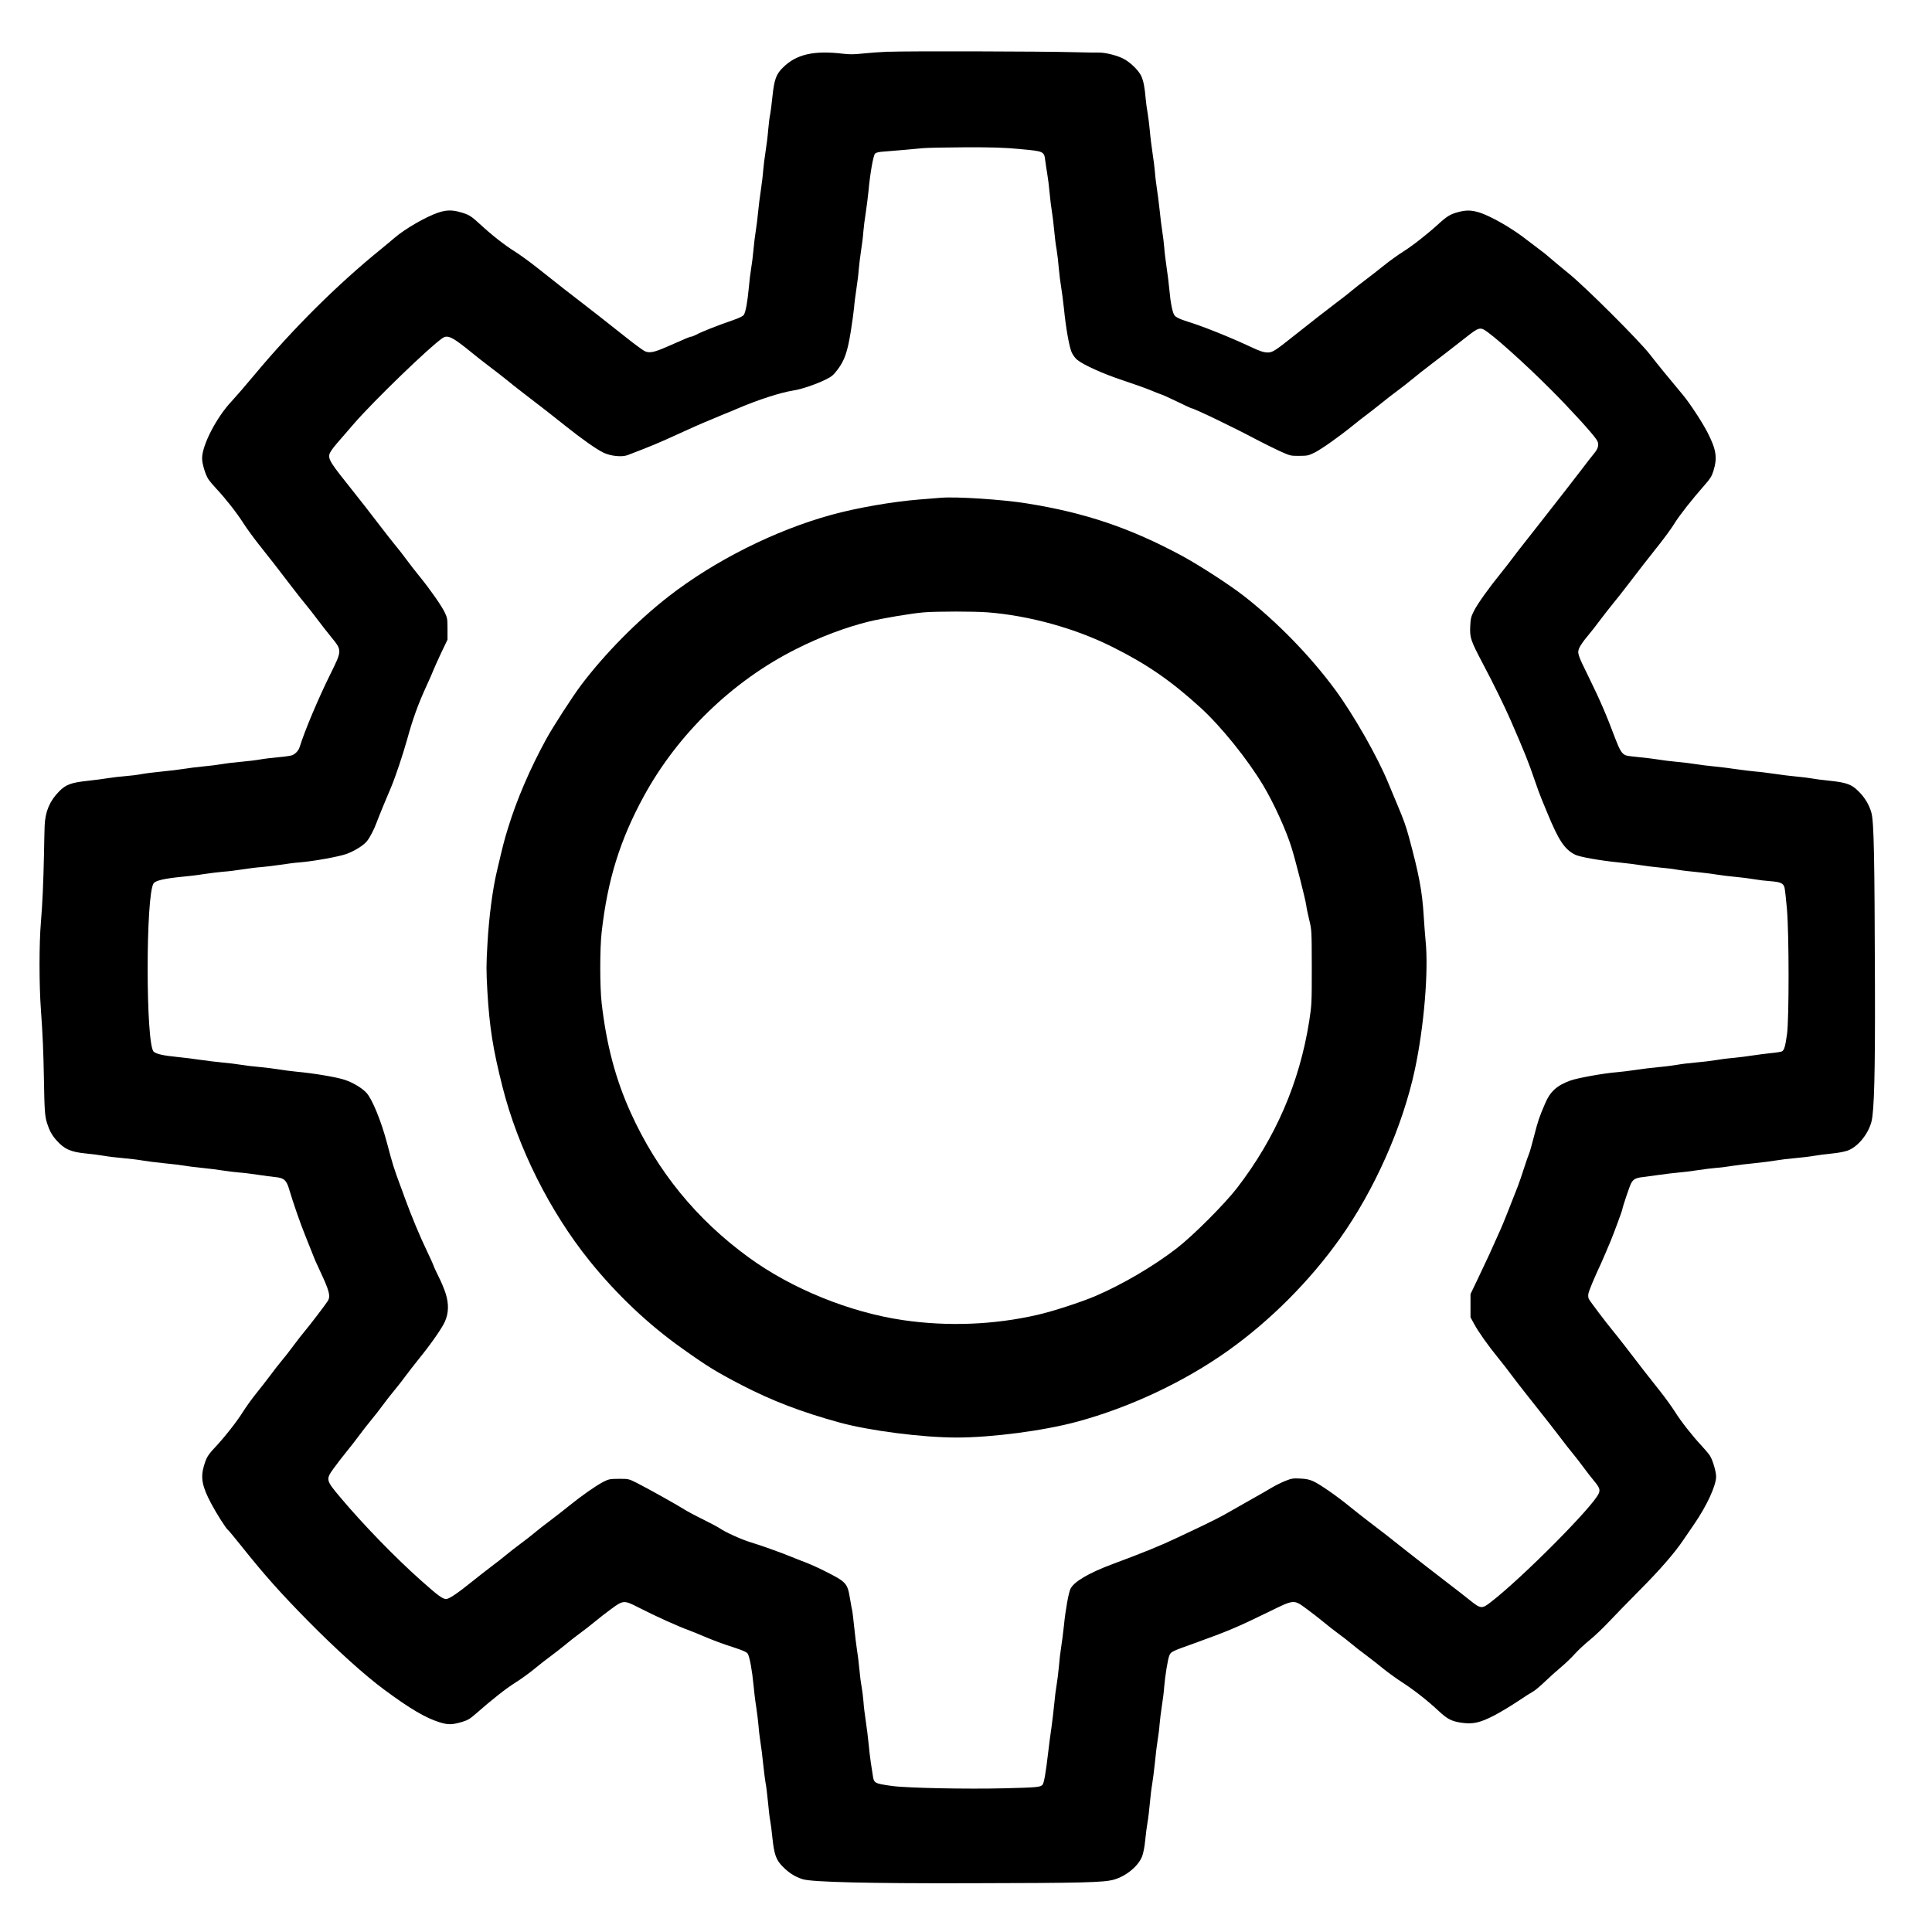 <?xml version="1.0" encoding="UTF-8"?>
<!-- Uploaded to: SVG Repo, www.svgrepo.com, Generator: SVG Repo Mixer Tools -->
<svg fill="#000000" width="800px" height="800px" version="1.1" viewBox="144 144 512 512" xmlns="http://www.w3.org/2000/svg">
 <g>
  <path d="m379.46 157.69c-2.164 0.098-5.238 0.32-6.812 0.492-2.262 0.246-3.418 0.27-5.289 0.051-7.676-0.91-12.324 0.148-15.844 3.641-1.844 1.797-2.336 3.172-2.828 7.848-0.195 1.969-0.469 4.059-0.59 4.625-0.148 0.566-0.367 2.387-0.516 4.059-0.121 1.648-0.469 4.305-0.715 5.856-0.246 1.551-0.516 3.766-0.613 4.922-0.074 1.156-0.367 3.469-0.613 5.164-0.27 1.699-0.59 4.356-0.738 5.902-0.148 1.551-0.418 3.766-0.613 4.922-0.195 1.156-0.469 3.418-0.613 5.043-0.148 1.625-0.418 3.836-0.613 4.922-0.195 1.082-0.469 3.344-0.613 5.043-0.344 3.715-0.836 6.519-1.328 7.258-0.223 0.344-1.156 0.812-2.656 1.328-4.797 1.672-8.461 3.125-10.062 3.984-0.492 0.246-1.031 0.469-1.207 0.469-0.32 0-1.18 0.344-6.394 2.656-3.492 1.523-4.699 1.77-5.953 1.18-0.492-0.246-2.656-1.82-4.82-3.543-6.422-5.094-9.102-7.184-11.98-9.398-2.805-2.141-5.266-4.059-11.684-9.152-2.016-1.598-4.723-3.566-6.078-4.402-2.656-1.672-5.953-4.254-9.125-7.184-2.312-2.141-2.902-2.508-5.191-3.148-2.188-0.641-3.766-0.59-5.93 0.148-3.223 1.105-8.684 4.254-11.438 6.617-0.812 0.688-2.41 2.043-3.566 2.977-11.562 9.348-23.418 21.156-33.578 33.332-2.289 2.754-5.019 5.902-6.051 7.012-4.012 4.231-7.848 11.66-7.848 15.129 0 1.477 0.836 4.254 1.648 5.535 0.367 0.543 1.328 1.699 2.164 2.582 2.336 2.484 5.312 6.25 7.133 9.102 0.91 1.426 2.731 3.91 4.035 5.559 2.731 3.418 5.238 6.641 8.879 11.414 1.426 1.871 3.102 3.984 3.715 4.699 0.613 0.738 1.992 2.484 3.051 3.91 1.082 1.426 2.707 3.519 3.641 4.648 2.828 3.469 2.828 3.469-0.223 9.645-3.172 6.394-6.863 15.105-8.191 19.434-0.297 0.91-0.961 1.672-1.895 2.141-0.27 0.148-1.871 0.395-3.566 0.543-1.672 0.148-3.938 0.418-5.019 0.613-1.082 0.195-3.344 0.469-5.043 0.613-1.699 0.148-3.961 0.418-5.043 0.613-1.082 0.195-3.297 0.469-4.922 0.613-1.625 0.148-3.91 0.441-5.117 0.641-1.18 0.195-3.836 0.516-5.902 0.715-2.043 0.195-4.574 0.516-5.586 0.715-1.008 0.195-2.902 0.418-4.184 0.516-1.277 0.098-3.273 0.32-4.43 0.516s-3.59 0.516-5.461 0.715c-4.379 0.469-5.805 0.984-7.602 2.828-2.508 2.559-3.664 5.363-3.812 9.102-0.051 1.156-0.121 4.551-0.172 7.551-0.172 7.824-0.395 12.867-0.812 17.91-0.492 5.707-0.492 16.605 0 23.371 0.469 6.469 0.664 11.02 0.789 18.082 0.148 8.586 0.246 10.035 0.836 11.883 0.613 1.945 1.254 3.125 2.434 4.477 2.117 2.41 3.836 3.172 7.945 3.566 1.523 0.148 3.664 0.418 4.746 0.613 1.082 0.195 3.344 0.469 5.043 0.613 1.699 0.148 3.961 0.418 5.043 0.613 1.082 0.195 3.691 0.516 5.805 0.738 2.117 0.195 4.453 0.492 5.164 0.613 0.738 0.148 2.902 0.418 4.848 0.613 1.918 0.195 4.477 0.516 5.656 0.715 1.18 0.195 3.074 0.418 4.231 0.516 1.156 0.074 3.418 0.367 5.043 0.613 1.625 0.246 3.715 0.516 4.648 0.613 2.215 0.223 2.856 0.812 3.59 3.344 0.984 3.32 2.926 8.953 4.184 12.031 0.641 1.598 1.723 4.281 2.434 6.102 0.297 0.715 0.613 1.477 0.762 1.723 0.121 0.223 0.887 1.918 1.723 3.766 1.523 3.418 1.77 4.723 1.156 5.758-0.469 0.812-4.82 6.496-6.078 7.996-0.641 0.738-2.016 2.508-3.074 3.938-1.059 1.426-2.434 3.199-3.074 3.938s-2.016 2.508-3.074 3.938c-1.059 1.426-2.805 3.641-3.836 4.922-1.031 1.277-2.582 3.445-3.445 4.797-1.574 2.535-4.797 6.641-7.504 9.52-1.77 1.895-2.188 2.609-2.828 4.848-0.887 3.074-0.441 5.387 1.945 9.863 1.328 2.535 3.984 6.715 4.453 7.012 0.148 0.074 1.77 2.043 3.641 4.379 6.102 7.652 10.309 12.348 17.539 19.703 7.527 7.625 15.18 14.539 20.27 18.277 6.812 5.043 10.922 7.453 14.613 8.609 2.312 0.715 3.344 0.688 6.078-0.121 1.453-0.441 2.043-0.812 3.812-2.363 4.059-3.566 7.773-6.496 10.211-8.02 1.352-0.836 3.566-2.434 4.922-3.543 1.352-1.133 3.344-2.68 4.43-3.469 1.082-0.789 2.856-2.188 3.938-3.074 1.082-0.91 2.856-2.289 3.938-3.074 1.082-0.789 2.856-2.164 3.938-3.074s3-2.387 4.254-3.297c3.148-2.336 3.418-2.336 7.109-0.441 4.676 2.387 10.355 4.969 13.727 6.199 0.688 0.246 2.164 0.859 3.32 1.352 2.953 1.254 5.34 2.141 8.707 3.223 2.141 0.715 3.027 1.105 3.297 1.523 0.492 0.762 1.18 4.5 1.523 8.215 0.148 1.672 0.469 4.356 0.738 5.977 0.246 1.625 0.516 3.887 0.613 5.043 0.074 1.156 0.32 3.027 0.492 4.184 0.195 1.156 0.543 3.812 0.738 5.902 0.223 2.066 0.492 4.254 0.613 4.848 0.148 0.566 0.418 2.856 0.641 5.043 0.195 2.215 0.469 4.453 0.59 4.992 0.121 0.543 0.395 2.609 0.59 4.574 0.469 4.43 0.961 5.856 2.707 7.625 1.625 1.672 3.344 2.754 5.34 3.371 2.434 0.762 17.762 1.133 43.887 1.059 30.309-0.051 35.77-0.195 38.5-0.934 3.297-0.91 6.594-3.617 7.578-6.273 0.297-0.812 0.641-2.559 0.789-4.184 0.148-1.523 0.418-3.664 0.613-4.746 0.195-1.082 0.469-3.344 0.613-5.043 0.148-1.699 0.418-3.961 0.613-5.043 0.195-1.082 0.516-3.691 0.738-5.781 0.195-2.09 0.516-4.746 0.715-5.902 0.195-1.156 0.441-3.027 0.516-4.184 0.098-1.156 0.367-3.371 0.613-4.922s0.543-3.836 0.613-5.043c0.246-3 0.984-7.551 1.402-8.387 0.418-0.91 0.641-1.031 6.594-3.148 8.855-3.199 11.293-4.207 19.633-8.289 6.938-3.394 6.641-3.371 10.16-0.789 1.402 1.031 3.445 2.609 4.527 3.519 1.082 0.91 2.856 2.289 3.938 3.074 1.082 0.789 2.582 1.945 3.32 2.582 0.738 0.641 2.508 2.016 3.938 3.074 1.426 1.059 3.519 2.707 4.676 3.664 1.156 0.934 3.371 2.535 4.922 3.543 3.125 2.016 6.715 4.848 9.645 7.578 2.289 2.141 3.445 2.731 6.027 3.102 2.977 0.441 4.871 0.023 8.562-1.871 1.625-0.836 4.453-2.535 6.297-3.766s3.715-2.434 4.156-2.656c0.441-0.223 1.82-1.379 3.051-2.559 1.23-1.18 3.172-2.926 4.328-3.887 1.18-0.984 2.805-2.559 3.664-3.519 0.859-0.961 2.633-2.609 3.938-3.664 1.305-1.059 3.59-3.246 5.094-4.848 1.523-1.625 5.266-5.461 8.34-8.562 5.238-5.266 9.176-9.816 11.391-13.137 0.516-0.762 1.797-2.633 2.828-4.133 3.344-4.848 5.832-10.234 5.832-12.621 0-1.328-0.91-4.43-1.648-5.559-0.367-0.543-1.328-1.699-2.164-2.582-2.387-2.535-5.559-6.566-7.133-9.102-0.812-1.277-2.582-3.738-3.938-5.438-2.902-3.641-5.438-6.887-8.98-11.539-1.426-1.844-3.102-3.961-3.715-4.699-1.426-1.699-5.781-7.453-6.148-8.145-0.148-0.27-0.223-0.91-0.121-1.402 0.121-0.762 1.598-4.305 3.344-8.02 0.246-0.543 0.812-1.82 1.23-2.828 0.418-1.008 1.031-2.461 1.352-3.199 0.762-1.82 3.074-8.07 3.074-8.34 0-0.418 1.895-6.078 2.312-6.863 0.566-1.082 1.254-1.453 2.977-1.648 0.812-0.098 2.856-0.367 4.551-0.613 1.699-0.246 4.012-0.516 5.164-0.613 1.156-0.098 3.371-0.367 4.922-0.613 1.551-0.246 3.766-0.516 4.922-0.613 1.156-0.074 3.027-0.32 4.184-0.516 1.156-0.195 3.812-0.516 5.902-0.715 2.09-0.223 4.699-0.543 5.781-0.738 1.082-0.195 3.344-0.469 5.043-0.613 1.699-0.148 3.961-0.418 5.043-0.613s3.223-0.469 4.746-0.613c1.625-0.148 3.371-0.492 4.184-0.789 2.707-1.008 5.438-4.356 6.297-7.699 0.715-2.856 0.984-12.988 0.91-36.039-0.098-34.516-0.27-43.32-0.934-45.758-0.566-2.09-1.723-4.012-3.32-5.609-1.918-1.945-3.199-2.41-7.797-2.902-1.969-0.195-4.035-0.469-4.602-0.59s-2.336-0.344-3.938-0.492c-1.598-0.148-4.305-0.469-6.004-0.738-1.699-0.246-3.961-0.543-5.043-0.613-1.082-0.098-3.344-0.367-5.043-0.613-1.699-0.27-4.356-0.59-5.902-0.738-1.551-0.148-3.766-0.418-4.922-0.613-1.156-0.195-3.418-0.469-5.043-0.613-1.625-0.148-3.836-0.418-4.922-0.613-1.082-0.172-3.344-0.469-4.992-0.613-1.672-0.148-3.297-0.367-3.566-0.492-1.008-0.367-1.598-1.352-2.731-4.305-2.434-6.496-4.133-10.406-7.184-16.629-2.902-5.856-3-6.223-2.363-7.625 0.27-0.59 1.207-1.945 2.117-3 0.887-1.059 2.41-3 3.371-4.305 0.984-1.305 2.484-3.223 3.344-4.281 0.859-1.031 2.535-3.148 3.715-4.699 2.953-3.887 5.609-7.281 8.734-11.219 1.453-1.844 3.223-4.281 3.91-5.41 1.277-2.09 4.602-6.32 7.922-10.086 1.5-1.699 1.918-2.336 2.363-3.738 1.133-3.59 0.789-5.758-1.625-10.43-1.328-2.582-4.723-7.75-6.422-9.766-3.836-4.574-6.863-8.289-8.781-10.773-2.805-3.617-17.121-17.91-21.523-21.453-1.699-1.379-3.863-3.172-4.82-4.012-0.934-0.836-2.336-1.945-3.074-2.461-0.738-0.543-2.066-1.551-2.953-2.238-3.863-3.102-9.816-6.519-12.891-7.453-2.016-0.613-3.371-0.641-5.387-0.121-2.164 0.566-3.027 1.059-5.34 3.172-3.148 2.856-6.988 5.856-9.473 7.406-1.207 0.762-3.492 2.387-5.043 3.641-1.551 1.254-3.766 2.977-4.922 3.836s-2.707 2.09-3.445 2.707c-0.738 0.641-2.633 2.117-4.184 3.273-3.125 2.363-6.812 5.266-11.684 9.125-4.477 3.566-5.289 4.082-6.469 4.082-1.133 0-2.117-0.32-4.969-1.672-5.164-2.41-12.449-5.34-16.359-6.519-1.895-0.59-2.926-1.082-3.371-1.574-0.566-0.613-1.105-3.297-1.426-6.887-0.148-1.598-0.469-4.281-0.738-5.977-0.246-1.699-0.543-4.012-0.613-5.164-0.098-1.156-0.32-3.051-0.516-4.231-0.195-1.18-0.516-3.789-0.715-5.781-0.223-1.992-0.543-4.574-0.738-5.731-0.172-1.156-0.418-3.027-0.492-4.184-0.098-1.156-0.367-3.445-0.641-5.094-0.246-1.672-0.59-4.328-0.715-5.902-0.148-1.598-0.418-3.738-0.59-4.746-0.195-1.008-0.418-2.731-0.516-3.812-0.246-2.926-0.566-4.625-1.156-5.953-0.613-1.379-2.68-3.469-4.477-4.477-1.551-0.91-4.871-1.77-6.594-1.77-0.715 0.023-3.617-0.023-6.469-0.098-8.734-0.246-45.266-0.32-49.445-0.121zm34.934 25.828c6.297 0.566 6.32 0.59 6.617 3.125 0.098 0.789 0.344 2.312 0.516 3.394 0.195 1.082 0.469 3.297 0.613 4.922 0.148 1.625 0.418 3.887 0.613 5.043s0.469 3.418 0.613 5.043c0.148 1.625 0.418 3.887 0.641 5.043 0.195 1.156 0.469 3.418 0.59 5.043 0.148 1.625 0.418 3.836 0.613 4.922 0.195 1.082 0.516 3.617 0.738 5.656 0.543 5.438 1.453 10.453 2.117 11.809 0.32 0.641 0.934 1.453 1.379 1.82 1.625 1.352 6.988 3.766 12.078 5.438 2.805 0.934 6.148 2.117 7.43 2.656 1.277 0.543 2.609 1.059 2.953 1.156 0.344 0.098 2.188 0.961 4.109 1.871 1.918 0.934 3.543 1.699 3.617 1.699 0.688 0 11.07 4.992 17.367 8.34 1.82 0.961 4.602 2.336 6.148 3.051 2.805 1.254 2.856 1.277 5.164 1.254 2.164 0 2.461-0.074 4.059-0.859 1.871-0.934 6.519-4.231 10.137-7.16 1.23-1.008 2.828-2.262 3.543-2.781 0.738-0.543 2.434-1.871 3.789-2.953 1.352-1.105 3.344-2.656 4.43-3.445 1.082-0.789 2.856-2.188 3.938-3.074 1.082-0.91 3.297-2.656 4.922-3.887 2.68-2.016 4.43-3.394 10.234-7.922 2.164-1.672 2.828-1.918 3.863-1.379 1.992 1.031 10.824 8.93 17.762 15.891 5.019 5.019 11.02 11.586 12.102 13.258 0.762 1.105 0.566 2.215-0.566 3.59-0.566 0.688-2.117 2.656-3.445 4.43-1.352 1.746-3.223 4.184-4.184 5.41-5.289 6.789-8.488 10.848-10.676 13.629-1.352 1.699-2.902 3.715-3.445 4.453s-1.895 2.484-3.027 3.887c-3.199 3.938-6.176 8.117-7.133 10.012-0.762 1.523-0.887 1.992-0.984 3.984-0.148 3.125 0.074 3.766 3.344 9.988 2.707 5.094 5.832 11.488 7.281 14.809 3.887 8.93 4.82 11.293 6.422 15.988 0.59 1.746 1.426 4.035 1.844 5.043 0.418 1.008 1.156 2.781 1.625 3.938 2.953 7.133 4.477 9.422 7.281 10.848 1.156 0.59 6.691 1.574 11.684 2.066 1.945 0.195 4.5 0.516 5.684 0.715 1.18 0.195 3.519 0.492 5.215 0.641 1.699 0.148 3.519 0.367 4.059 0.492 0.543 0.121 2.754 0.418 4.922 0.613 2.164 0.223 4.82 0.543 5.902 0.738 1.082 0.172 3.32 0.469 4.992 0.613 1.672 0.148 3.938 0.441 5.043 0.641 1.105 0.195 2.953 0.418 4.109 0.492 2.856 0.223 3.59 0.543 3.887 1.746 0.121 0.516 0.418 3.102 0.641 5.731 0.566 6.691 0.566 28.906 0.023 33.012-0.469 3.297-0.738 4.305-1.352 4.625-0.223 0.121-1.574 0.344-2.977 0.469-1.402 0.148-3.543 0.418-4.773 0.613-1.207 0.195-3.492 0.492-5.043 0.641-1.551 0.121-3.766 0.418-4.871 0.613-1.133 0.195-3.469 0.469-5.164 0.613-1.723 0.148-3.961 0.418-4.969 0.613-1.008 0.172-3.223 0.469-4.922 0.613-1.699 0.148-4.402 0.492-6.027 0.738s-3.887 0.516-5.019 0.613c-3.469 0.27-10.383 1.523-12.324 2.215-3.566 1.305-5.34 2.902-6.668 6.051-1.574 3.641-1.918 4.699-2.926 8.633-0.543 2.117-1.133 4.231-1.328 4.676-0.195 0.441-0.812 2.188-1.352 3.887-0.543 1.699-1.254 3.789-1.598 4.676-1.574 4.082-4.184 10.652-4.574 11.438-0.121 0.27-0.738 1.648-1.379 3.074-1.23 2.805-1.77 3.961-4.676 10.086l-1.945 4.059v6.148l0.934 1.723c1.105 2.066 3.715 5.758 6.445 9.102 1.105 1.352 2.656 3.344 3.445 4.43 0.812 1.082 2.559 3.371 3.938 5.094 5.805 7.332 7.723 9.766 9.199 11.734 0.859 1.156 2.262 2.953 3.102 3.961 0.836 1.008 2.164 2.731 2.953 3.812 0.789 1.082 1.992 2.633 2.656 3.418 1.523 1.844 1.746 2.41 1.305 3.418-1.402 3.371-20.27 22.363-28.586 28.781-2.41 1.871-2.656 1.844-5.781-0.664-1.031-0.836-2.953-2.336-4.281-3.344-5.656-4.356-9.57-7.379-11.957-9.273-4.574-3.641-7.184-5.684-10.062-7.848-1.551-1.18-3.938-3.051-5.289-4.156-3.418-2.805-7.871-5.879-9.594-6.691-1.133-0.516-1.969-0.688-3.59-0.762-1.895-0.098-2.262-0.023-3.938 0.641-1.008 0.395-2.559 1.18-3.445 1.699-0.859 0.543-3.519 2.043-5.879 3.371-2.363 1.328-5.312 3-6.543 3.715-1.254 0.715-3.961 2.09-6.027 3.074-2.09 0.984-5.164 2.434-6.863 3.246-4.133 1.969-8.633 3.812-17.098 6.961-6.223 2.336-10.086 4.602-11.047 6.496-0.492 0.961-1.352 5.684-1.746 9.789-0.223 2.016-0.543 4.574-0.738 5.731-0.195 1.156-0.469 3.418-0.59 5.066-0.148 1.625-0.418 3.836-0.613 4.922-0.195 1.059-0.469 3.273-0.613 4.894-0.148 1.598-0.492 4.43-0.738 6.273-0.27 1.82-0.664 4.746-0.859 6.519-0.664 5.707-1.133 8.316-1.523 8.758-0.566 0.641-1.453 0.715-10.184 0.934-9.766 0.246-25.828-0.074-29.645-0.613-4.746-0.664-4.871-0.715-5.164-2.926-0.098-0.688-0.32-2.164-0.516-3.32-0.172-1.156-0.441-3.418-0.59-5.043s-0.492-4.281-0.738-5.902c-0.246-1.625-0.543-3.961-0.613-5.164-0.098-1.23-0.32-3-0.492-3.961-0.195-0.984-0.469-3.125-0.613-4.797-0.148-1.672-0.441-3.984-0.641-5.141-0.172-1.156-0.516-3.812-0.715-5.902-0.223-2.09-0.441-3.984-0.492-4.184-0.074-0.195-0.344-1.699-0.613-3.297-0.688-4.156-0.934-4.43-6.887-7.406-1.426-0.738-3.641-1.723-4.922-2.215-1.277-0.492-2.953-1.133-3.691-1.453-1.277-0.543-2.856-1.133-6.566-2.461-0.934-0.344-2.828-0.961-4.254-1.402-2.484-0.762-6.766-2.707-8.168-3.691-0.367-0.27-2.363-1.328-4.43-2.363-2.066-1.008-4.305-2.215-4.992-2.656-1.699-1.105-9.863-5.656-12.547-7.012-2.215-1.105-2.215-1.105-4.797-1.105-2.434 0.023-2.68 0.074-4.184 0.836-1.918 1.008-5.633 3.59-8.98 6.297-1.352 1.105-3.617 2.856-5.043 3.938-1.426 1.059-3.199 2.434-3.938 3.074s-2.508 2.016-3.938 3.074c-1.426 1.059-3.199 2.434-3.938 3.074-0.738 0.613-2.508 2.016-3.938 3.074-1.426 1.082-3.691 2.856-5.066 3.961-3.715 3-5.977 4.527-6.742 4.527-0.934 0-2.117-0.859-6.543-4.797-6.938-6.148-15.57-15.055-21.574-22.215-3.766-4.477-3.812-4.676-1.723-7.578 0.762-1.059 2.289-3.051 3.394-4.402 1.105-1.352 2.656-3.344 3.445-4.43 0.789-1.082 2.188-2.856 3.074-3.938 0.91-1.082 2.289-2.856 3.074-3.938 0.789-1.082 2.164-2.856 3.074-3.938 0.91-1.082 2.289-2.856 3.074-3.938 0.812-1.082 2.387-3.125 3.543-4.551 3-3.691 6.078-8.07 6.812-9.766 1.008-2.238 1.082-4.648 0.246-7.379-0.367-1.18-1.207-3.223-1.871-4.5-0.641-1.277-1.254-2.609-1.352-2.953-0.098-0.32-0.859-1.992-1.672-3.691-2.066-4.305-4.133-9.297-6.004-14.391-0.344-0.961-0.812-2.289-1.082-2.953-1.844-4.992-2.043-5.633-3.617-11.562-1.523-5.758-3.887-11.512-5.363-13.16-1.18-1.305-3.519-2.731-5.758-3.492-1.969-0.688-8.117-1.746-12.742-2.164-1.523-0.148-3.738-0.441-4.922-0.641-1.18-0.195-3.418-0.469-4.969-0.613-1.551-0.121-3.766-0.395-4.922-0.59-1.156-0.195-3.418-0.469-5.019-0.613-1.598-0.148-4.254-0.469-5.902-0.715s-4.305-0.59-5.93-0.738c-3.641-0.344-5.684-0.812-6.297-1.426-2.117-2.09-2.117-41.648 0-44.602 0.543-0.738 2.879-1.277 7.477-1.723 1.648-0.148 4.328-0.469 5.953-0.738 1.625-0.246 3.887-0.516 5.043-0.613 1.156-0.074 3.418-0.344 5.043-0.613 1.625-0.246 3.887-0.543 5.043-0.613 1.156-0.098 3.418-0.367 5.043-0.613 1.625-0.246 3.836-0.543 4.922-0.613 3.789-0.297 10.848-1.574 12.742-2.312 2.117-0.812 4.305-2.188 5.215-3.273 0.762-0.887 1.969-3.223 2.609-4.992 0.246-0.664 1.059-2.731 1.82-4.551 0.762-1.82 1.672-3.984 2.016-4.797 1.254-3.027 3.125-8.66 4.254-12.668 1.5-5.461 2.902-9.348 5.164-14.27 0.836-1.82 1.672-3.715 1.844-4.207 0.172-0.469 1.082-2.461 1.992-4.43l1.699-3.543v-2.828c0-2.582-0.051-2.953-0.688-4.305-0.812-1.746-3.938-6.223-6.691-9.594-1.105-1.352-2.656-3.344-3.445-4.43-0.789-1.082-2.164-2.856-3.074-3.938-0.887-1.082-2.582-3.246-3.766-4.797-2.387-3.148-5.289-6.863-9.125-11.684-4.922-6.176-5.191-6.766-3.938-8.633 0.664-0.961 1.18-1.574 6.004-7.109 5.289-6.078 20-20.297 23.371-22.582 1.426-0.984 2.707-0.32 8.117 4.109 1.008 0.836 3 2.387 4.43 3.469 1.426 1.059 3.394 2.609 4.402 3.418 0.984 0.836 3.102 2.484 4.699 3.715 4.797 3.664 7.824 6.027 10.922 8.512 4.231 3.394 8.387 6.32 10.137 7.133 1.918 0.91 4.871 1.207 6.371 0.641 6.691-2.559 7.969-3.102 14.586-6.125 2.656-1.207 5.238-2.363 5.707-2.535 0.469-0.195 1.797-0.738 2.953-1.23s2.484-1.059 2.953-1.23 1.797-0.738 2.953-1.23c5.535-2.363 11.414-4.254 14.883-4.797 2.043-0.297 6.102-1.699 8.562-2.926 1.5-0.738 1.969-1.156 3.074-2.609 1.844-2.461 2.609-4.723 3.469-10.035 0.395-2.461 0.789-5.363 0.887-6.445 0.074-1.082 0.367-3.297 0.613-4.922 0.246-1.625 0.543-3.887 0.613-5.043 0.098-1.156 0.367-3.418 0.613-5.043 0.27-1.625 0.543-3.887 0.613-5.043 0.098-1.156 0.367-3.418 0.641-5.043 0.246-1.625 0.566-4.184 0.715-5.656 0.418-4.676 1.277-9.52 1.746-9.988 0.297-0.297 1.031-0.469 2.609-0.566 2.781-0.223 7.797-0.641 10.16-0.887 1.008-0.098 6.004-0.195 11.07-0.223 7.453-0.023 10.258 0.074 14.637 0.469z"/>
  <path d="m393.36 275.91c-0.613 0.051-3.199 0.27-5.781 0.469-7.109 0.566-16.703 2.238-23.344 4.082-14.883 4.109-30.801 12.102-42.953 21.523-8.414 6.543-17 15.254-23.297 23.59-2.289 3.051-7.551 11.191-9.273 14.367-4.305 7.871-7.797 16.039-10.086 23.52-1.008 3.223-1.352 4.625-2.977 11.562-1.133 4.797-2.066 12.031-2.461 18.941-0.344 5.856-0.344 7.184-0.023 12.867 0.566 9.473 1.477 15.227 4.012 25.238 4.059 16.062 12.496 32.941 23.027 46.027 7.184 8.93 15.598 16.898 24.527 23.223 6.84 4.871 9.055 6.223 15.867 9.766 7.945 4.109 15.793 7.133 25.953 9.914 7.922 2.164 21.895 3.961 30.973 3.961 9.348 0 23.027-1.797 31.883-4.184 13.996-3.789 28.387-10.555 39.977-18.793 11.191-7.945 21.723-18.5 29.719-29.766 9.152-12.867 16.605-29.668 19.828-44.672 2.461-11.438 3.691-26.32 2.856-34.316-0.121-1.23-0.344-4.156-0.492-6.519-0.395-6.519-1.254-11.047-3.91-20.859-0.859-3.125-1.352-4.477-3.102-8.66-0.715-1.699-1.77-4.231-2.363-5.656-2.856-6.988-9.176-18.055-14.047-24.699-6.594-8.953-15.352-17.957-24.133-24.82-3.789-2.977-11.906-8.215-16.434-10.676-13.727-7.406-25.758-11.488-41.305-13.949-6.394-1.031-18.672-1.82-22.633-1.477zm12.25 30.355c11.145 0.859 23.395 4.254 33.285 9.227 9.102 4.551 15.375 8.879 23.223 16.016 5.438 4.945 12.52 13.727 16.652 20.641 2.805 4.676 6.102 11.93 7.504 16.48 1.059 3.418 3.664 13.629 3.887 15.254 0.074 0.664 0.441 2.434 0.812 3.938 0.641 2.68 0.641 2.781 0.664 12.547 0 9.645-0.023 9.938-0.688 14.27-2.582 16.336-8.93 30.973-19.188 44.281-3.273 4.207-11.488 12.449-15.793 15.793-6.176 4.797-14.391 9.617-21.648 12.742-3.715 1.598-11.367 4.082-15.375 4.992-11.539 2.656-23.812 3.125-35.621 1.402-14.121-2.066-29.473-8.289-40.887-16.605-13.875-10.086-24.281-22.879-31.293-38.375-4.035-8.906-6.422-17.984-7.699-29.027-0.492-4.379-0.492-14.516 0-18.82 1.574-13.875 4.848-24.379 11.121-35.918 9.027-16.582 23.59-30.676 40.441-39.113 6.32-3.199 13.062-5.731 19.113-7.234 3.543-0.887 11.637-2.238 14.809-2.484 3.519-0.27 13.258-0.27 16.68 0z"/>
 </g>
</svg>